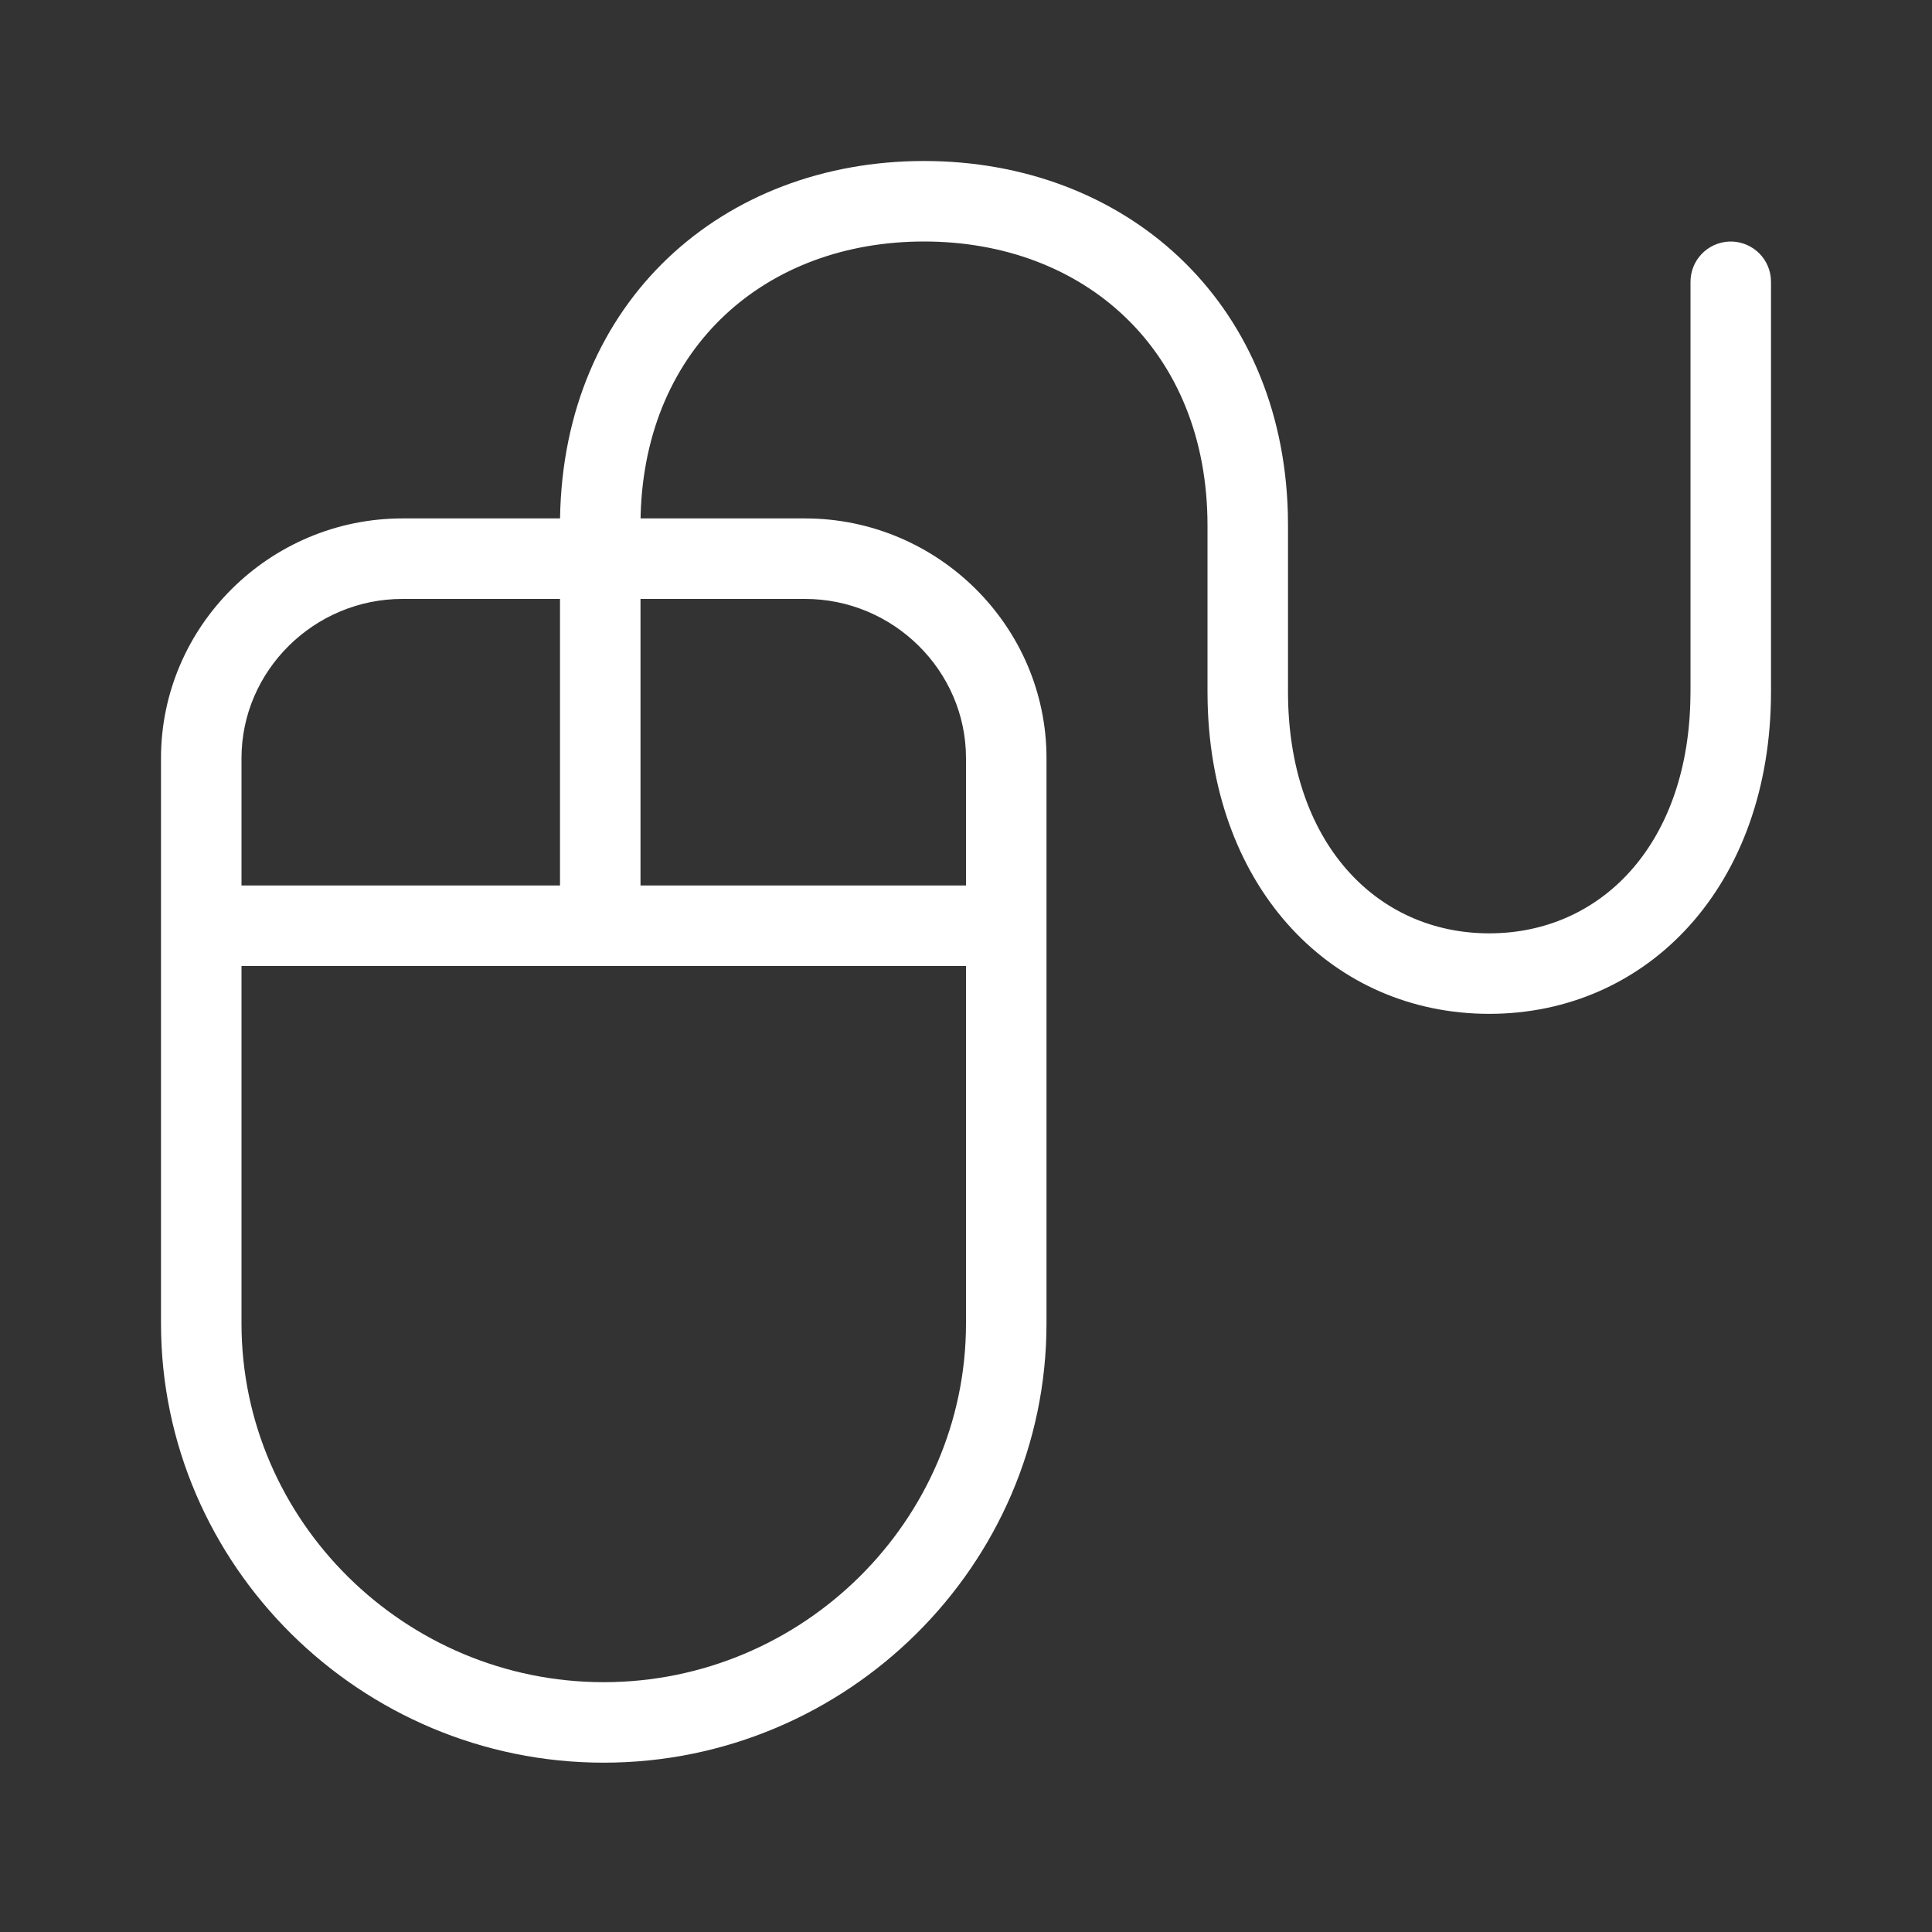 <svg width="42" height="42" viewBox="0 0 42 42" fill="none" xmlns="http://www.w3.org/2000/svg">
<rect x="0" y="0" width="42" height="42" fill="#333333" stroke="none"/>
<path fill-rule="evenodd" clip-rule="evenodd" d="M20.087 3.5C24.429 3.5 27.875 6.499 27.997 11.166L28 11.422V15.036C28 18.306 29.913 20.29 32.375 20.29C34.779 20.29 36.659 18.399 36.746 15.268L36.75 15.037V6.125C36.75 5.902 36.836 5.687 36.989 5.525C37.142 5.363 37.351 5.266 37.574 5.252C37.796 5.239 38.016 5.312 38.187 5.455C38.358 5.598 38.468 5.801 38.494 6.023L38.5 6.125V15.037C38.5 19.258 35.819 22.04 32.375 22.04C28.998 22.04 26.355 19.366 26.253 15.284L26.25 15.037V11.423C26.25 7.622 23.584 5.25 20.087 5.25C16.662 5.25 14.032 7.528 13.927 11.191L13.926 11.27H17.5C20.382 11.27 22.75 13.61 22.75 16.482V28.77C22.75 34.032 18.41 38.319 13.125 38.319C7.84 38.319 3.5 34.031 3.5 28.77V16.482C3.5 13.609 5.867 11.27 8.75 11.27H12.175C12.248 6.542 15.713 3.5 20.087 3.5ZM5.25 21V28.77C5.25 33.061 8.802 36.569 13.125 36.569C17.448 36.569 21 33.06 21 28.77V21H5.25ZM17.5 13.02H13.924V19.25H21V16.482C21 14.581 19.421 13.02 17.5 13.02ZM5.25 19.25H12.174V13.02H8.75C6.829 13.02 5.25 14.58 5.25 16.482V19.25Z" fill="white"/>
</svg>
